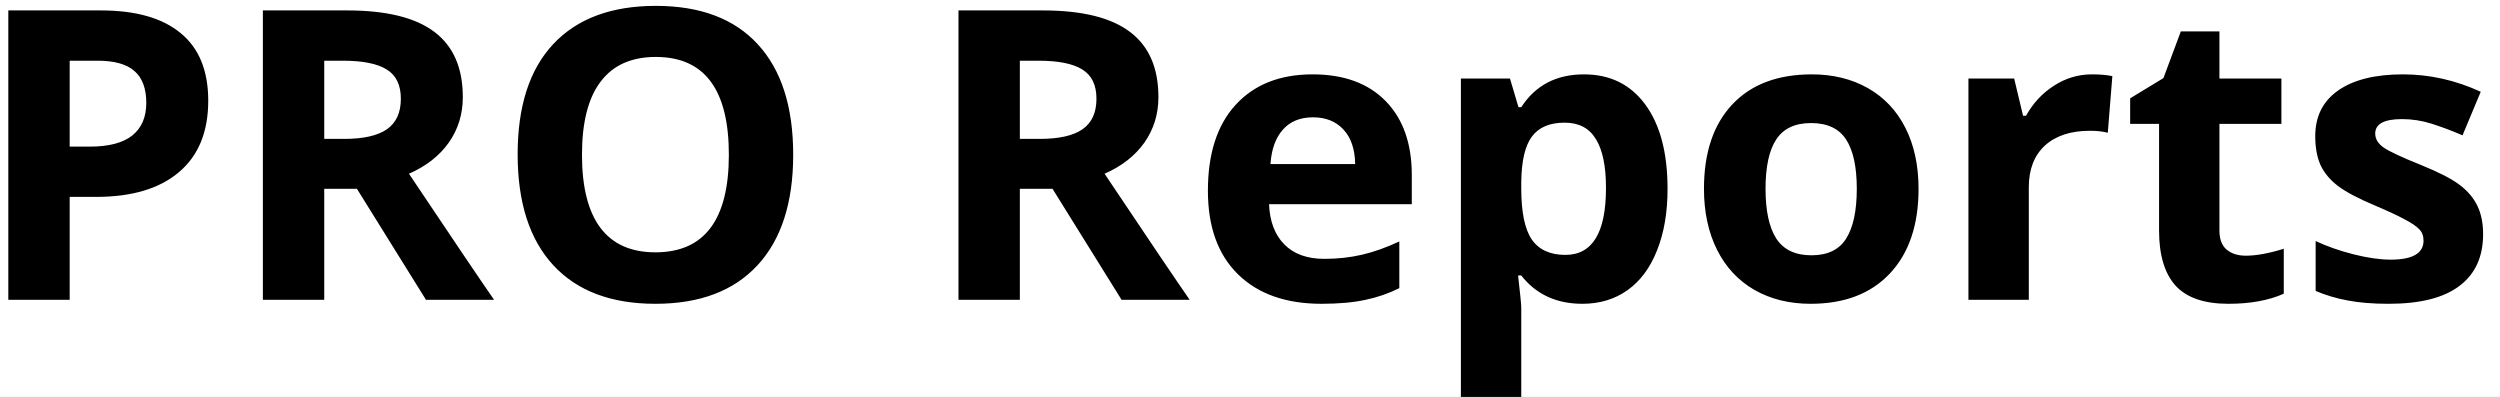 <svg width="592" height="94" viewBox="0 0 592 94" fill="none" xmlns="http://www.w3.org/2000/svg">
<rect x="0" y="0" width="592" height="94" fill="#808080" stroke="none"/>
<g clip-path="url(#clip0_3785_2)">
<rect width="592" height="94" fill="white"/>
<path d="M16.5 34.719H21.281C25.75 34.719 29.094 33.844 31.312 32.094C33.531 30.312 34.641 27.734 34.641 24.359C34.641 20.953 33.703 18.438 31.828 16.812C29.984 15.188 27.078 14.375 23.109 14.375H16.5V34.719ZM49.312 23.844C49.312 31.219 47 36.859 42.375 40.766C37.781 44.672 31.234 46.625 22.734 46.625H16.5V71H1.969V2.469H23.859C32.172 2.469 38.484 4.266 42.797 7.859C47.141 11.422 49.312 16.75 49.312 23.844ZM76.781 32.891H81.469C86.062 32.891 89.453 32.125 91.641 30.594C93.828 29.062 94.922 26.656 94.922 23.375C94.922 20.125 93.797 17.812 91.547 16.438C89.328 15.062 85.875 14.375 81.188 14.375H76.781V32.891ZM76.781 44.703V71H62.25V2.469H82.219C91.531 2.469 98.422 4.172 102.891 7.578C107.359 10.953 109.594 16.094 109.594 23C109.594 27.031 108.484 30.625 106.266 33.781C104.047 36.906 100.906 39.359 96.844 41.141C107.156 56.547 113.875 66.5 117 71H100.875L84.516 44.703H76.781ZM187.828 36.641C187.828 47.984 185.016 56.703 179.391 62.797C173.766 68.891 165.703 71.938 155.203 71.938C144.703 71.938 136.641 68.891 131.016 62.797C125.391 56.703 122.578 47.953 122.578 36.547C122.578 25.141 125.391 16.438 131.016 10.438C136.672 4.406 144.766 1.391 155.297 1.391C165.828 1.391 173.875 4.422 179.438 10.484C185.031 16.547 187.828 25.266 187.828 36.641ZM137.812 36.641C137.812 44.297 139.266 50.062 142.172 53.938C145.078 57.812 149.422 59.75 155.203 59.75C166.797 59.75 172.594 52.047 172.594 36.641C172.594 21.203 166.828 13.484 155.297 13.484C149.516 13.484 145.156 15.438 142.219 19.344C139.281 23.219 137.812 28.984 137.812 36.641ZM241.5 32.891H246.188C250.781 32.891 254.172 32.125 256.359 30.594C258.547 29.062 259.641 26.656 259.641 23.375C259.641 20.125 258.516 17.812 256.266 16.438C254.047 15.062 250.594 14.375 245.906 14.375H241.5V32.891ZM241.5 44.703V71H226.969V2.469H246.938C256.25 2.469 263.141 4.172 267.609 7.578C272.078 10.953 274.312 16.094 274.312 23C274.312 27.031 273.203 30.625 270.984 33.781C268.766 36.906 265.625 39.359 261.562 41.141C271.875 56.547 278.594 66.5 281.719 71H265.594L249.234 44.703H241.5ZM310.922 27.781C307.891 27.781 305.516 28.75 303.797 30.688C302.078 32.594 301.094 35.312 300.844 38.844H320.906C320.844 35.312 319.922 32.594 318.141 30.688C316.359 28.75 313.953 27.781 310.922 27.781ZM312.938 71.938C304.5 71.938 297.906 69.609 293.156 64.953C288.406 60.297 286.031 53.703 286.031 45.172C286.031 36.391 288.219 29.609 292.594 24.828C297 20.016 303.078 17.609 310.828 17.609C318.234 17.609 324 19.719 328.125 23.938C332.25 28.156 334.312 33.984 334.312 41.422V48.359H300.516C300.672 52.422 301.875 55.594 304.125 57.875C306.375 60.156 309.531 61.297 313.594 61.297C316.75 61.297 319.734 60.969 322.547 60.312C325.359 59.656 328.297 58.609 331.359 57.172V68.234C328.859 69.484 326.188 70.406 323.344 71C320.5 71.625 317.031 71.938 312.938 71.938ZM374.719 71.938C368.562 71.938 363.734 69.703 360.234 65.234H359.484C359.984 69.609 360.234 72.141 360.234 72.828V94.062H345.938V18.594H357.562L359.578 25.391H360.234C363.578 20.203 368.531 17.609 375.094 17.609C381.281 17.609 386.125 20 389.625 24.781C393.125 29.562 394.875 36.203 394.875 44.703C394.875 50.297 394.047 55.156 392.391 59.281C390.766 63.406 388.438 66.547 385.406 68.703C382.375 70.859 378.812 71.938 374.719 71.938ZM370.5 29.047C366.969 29.047 364.391 30.141 362.766 32.328C361.141 34.484 360.297 38.062 360.234 43.062V44.609C360.234 50.234 361.062 54.266 362.719 56.703C364.406 59.141 367.062 60.359 370.688 60.359C377.094 60.359 380.297 55.078 380.297 44.516C380.297 39.359 379.5 35.5 377.906 32.938C376.344 30.344 373.875 29.047 370.5 29.047ZM418.078 44.703C418.078 49.891 418.922 53.812 420.609 56.469C422.328 59.125 425.109 60.453 428.953 60.453C432.766 60.453 435.5 59.141 437.156 56.516C438.844 53.859 439.688 49.922 439.688 44.703C439.688 39.516 438.844 35.625 437.156 33.031C435.469 30.438 432.703 29.141 428.859 29.141C425.047 29.141 422.297 30.438 420.609 33.031C418.922 35.594 418.078 39.484 418.078 44.703ZM454.312 44.703C454.312 53.234 452.062 59.906 447.562 64.719C443.062 69.531 436.797 71.938 428.766 71.938C423.734 71.938 419.297 70.844 415.453 68.656C411.609 66.438 408.656 63.266 406.594 59.141C404.531 55.016 403.5 50.203 403.5 44.703C403.5 36.141 405.734 29.484 410.203 24.734C414.672 19.984 420.953 17.609 429.047 17.609C434.078 17.609 438.516 18.703 442.359 20.891C446.203 23.078 449.156 26.219 451.219 30.312C453.281 34.406 454.312 39.203 454.312 44.703ZM495.375 17.609C497.312 17.609 498.922 17.75 500.203 18.031L499.125 31.438C497.969 31.125 496.562 30.969 494.906 30.969C490.344 30.969 486.781 32.141 484.219 34.484C481.688 36.828 480.422 40.109 480.422 44.328V71H466.125V18.594H476.953L479.062 27.406H479.766C481.391 24.469 483.578 22.109 486.328 20.328C489.109 18.516 492.125 17.609 495.375 17.609ZM531.797 60.547C534.297 60.547 537.297 60 540.797 58.906V69.547C537.234 71.141 532.859 71.938 527.672 71.938C521.953 71.938 517.781 70.5 515.156 67.625C512.562 64.719 511.266 60.375 511.266 54.594V29.328H504.422V23.281L512.297 18.5L516.422 7.438H525.562V18.594H540.234V29.328H525.562V54.594C525.562 56.625 526.125 58.125 527.25 59.094C528.406 60.062 529.922 60.547 531.797 60.547ZM588 55.438C588 60.812 586.125 64.906 582.375 67.719C578.656 70.531 573.078 71.938 565.641 71.938C561.828 71.938 558.578 71.672 555.891 71.141C553.203 70.641 550.688 69.891 548.344 68.891V57.078C551 58.328 553.984 59.375 557.297 60.219C560.641 61.062 563.578 61.484 566.109 61.484C571.297 61.484 573.891 59.984 573.891 56.984C573.891 55.859 573.547 54.953 572.859 54.266C572.172 53.547 570.984 52.75 569.297 51.875C567.609 50.969 565.359 49.922 562.547 48.734C558.516 47.047 555.547 45.484 553.641 44.047C551.766 42.609 550.391 40.969 549.516 39.125C548.672 37.25 548.25 34.953 548.25 32.234C548.25 27.578 550.047 23.984 553.641 21.453C557.266 18.891 562.391 17.609 569.016 17.609C575.328 17.609 581.469 18.984 587.438 21.734L583.125 32.047C580.5 30.922 578.047 30 575.766 29.281C573.484 28.562 571.156 28.203 568.781 28.203C564.562 28.203 562.453 29.344 562.453 31.625C562.453 32.906 563.125 34.016 564.469 34.953C565.844 35.891 568.828 37.281 573.422 39.125C577.516 40.781 580.516 42.328 582.422 43.766C584.328 45.203 585.734 46.859 586.641 48.734C587.547 50.609 588 52.844 588 55.438Z" fill="black"/>
</g>
<defs>
<clipPath id="clip0_3785_2">
<rect width="592" height="94" fill="white"/>
</clipPath>
</defs>
</svg>
